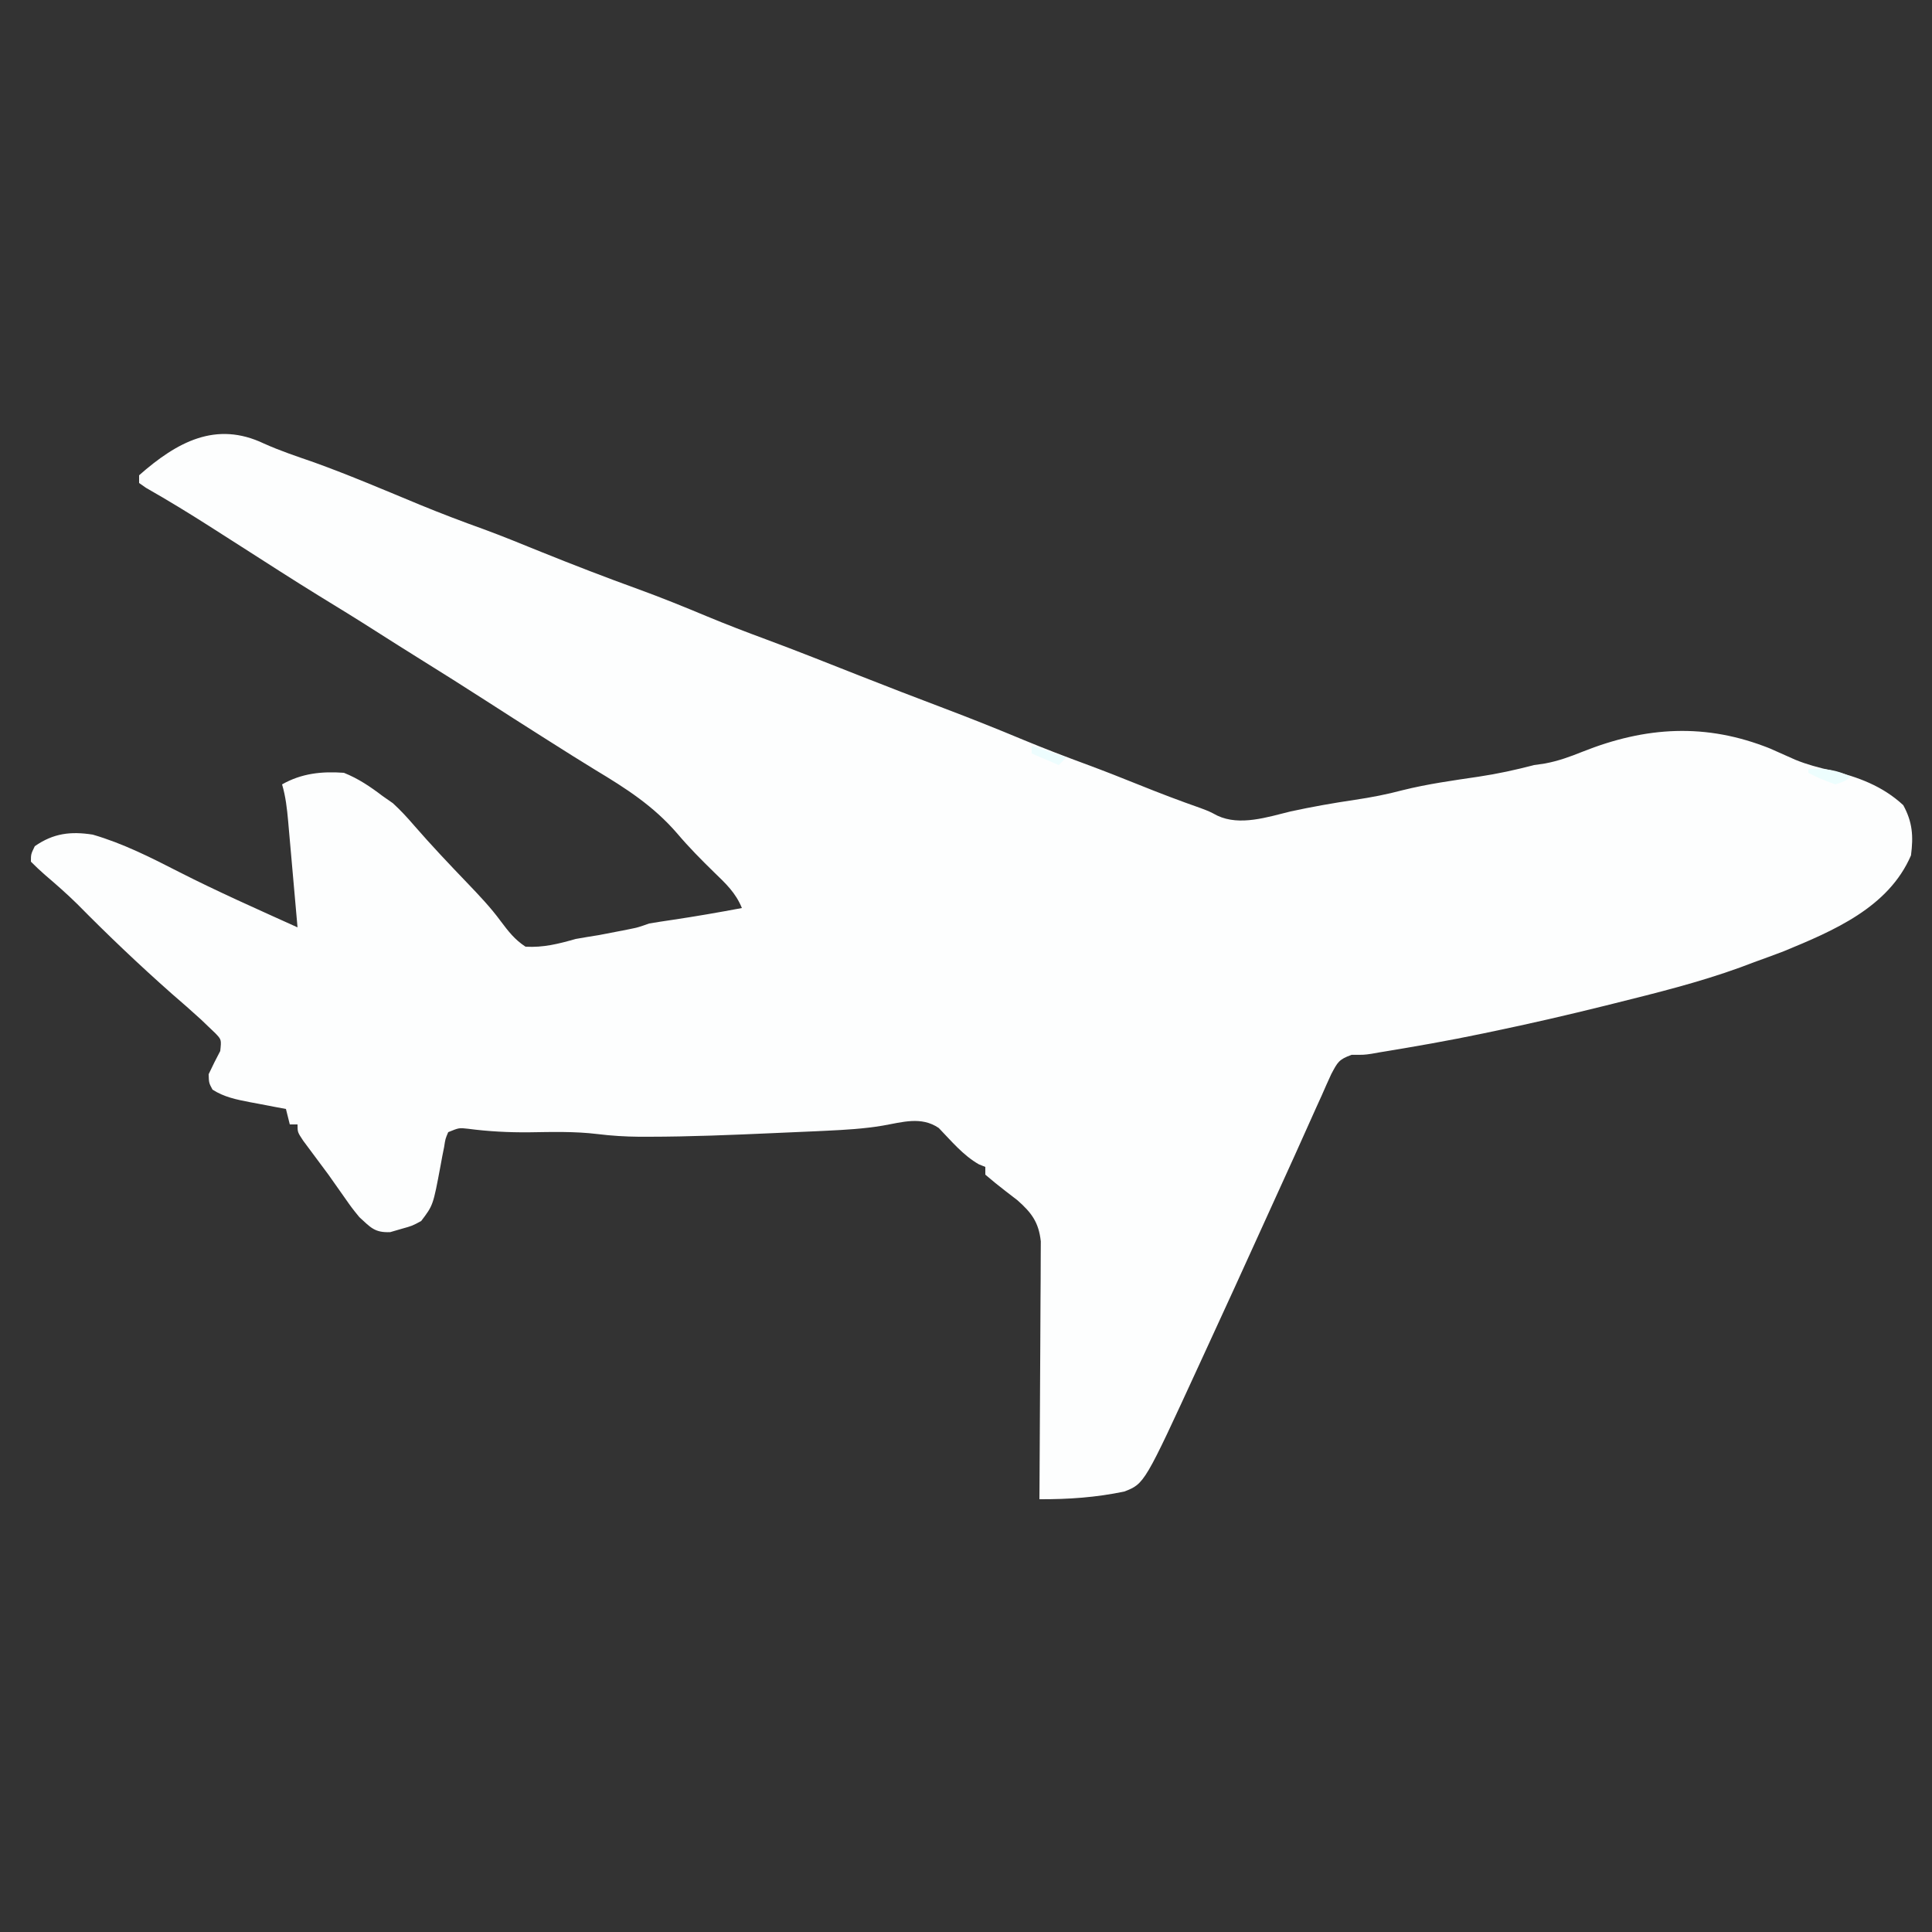 <svg xmlns="http://www.w3.org/2000/svg" width="500" height="500"><rect width="100%" height="100%" fill="#333333" stroke="none"/><path d="M0 0 C4.221 1.898 8.59 3.35 12.961 4.863 C22.223 8.206 31.289 12.085 40.385 15.852 C45.839 18.095 51.326 20.183 56.877 22.175 C61.859 24.007 66.765 26.025 71.684 28.02 C80.073 31.402 88.491 34.653 96.995 37.731 C102.902 39.884 108.707 42.238 114.507 44.662 C119.597 46.781 124.729 48.751 129.902 50.661 C137.994 53.665 146.011 56.862 154.04 60.029 C161.298 62.889 168.572 65.702 175.871 68.457 C182.828 71.085 189.718 73.838 196.58 76.702 C201.941 78.929 207.351 80.991 212.795 83.004 C217.392 84.708 221.951 86.494 226.496 88.332 C231.764 90.459 237.053 92.47 242.414 94.348 C244.684 95.207 244.684 95.207 246.754 96.301 C252.593 99.043 259.755 96.654 265.684 95.207 C271.2 94.008 276.724 93.033 282.309 92.207 C286.516 91.578 290.574 90.804 294.68 89.707 C301.146 88.093 307.785 87.183 314.371 86.207 C319.251 85.473 323.915 84.462 328.684 83.207 C329.613 83.073 330.542 82.939 331.5 82.801 C334.953 82.157 337.926 81.076 341.184 79.77 C357.631 73.21 373.189 72.26 389.816 78.941 C391.984 79.898 394.147 80.863 396.309 81.832 C399.405 83.094 402.247 83.841 405.496 84.582 C412.528 86.276 418.883 88.611 424.246 93.582 C426.661 97.992 426.886 101.644 426.246 106.582 C420.423 120.09 406.167 126.091 393.309 131.395 C390.778 132.364 388.233 133.288 385.684 134.207 C384.471 134.663 383.258 135.12 382.008 135.59 C371.363 139.451 360.408 142.157 349.434 144.895 C348.278 145.183 348.278 145.183 347.098 145.477 C337.329 147.905 327.541 150.164 317.684 152.207 C316.957 152.36 316.23 152.513 315.481 152.671 C306.584 154.536 297.65 156.096 288.68 157.559 C287.995 157.681 287.311 157.803 286.605 157.929 C284.684 158.207 284.684 158.207 281.465 158.199 C278.13 159.408 277.849 160.129 276.219 163.176 C275.371 165.009 274.549 166.854 273.746 168.707 C273.05 170.236 273.05 170.236 272.34 171.795 C271.316 174.05 270.303 176.31 269.298 178.574 C267.644 182.296 265.962 186.003 264.27 189.707 C262.101 194.458 259.938 199.212 257.785 203.969 C253.328 213.813 248.828 223.637 244.305 233.45 C243.526 235.14 242.749 236.83 241.972 238.52 C227.884 269.16 227.884 269.16 222.684 271.207 C215.371 272.747 208.155 273.244 200.684 273.207 C200.69 272.341 200.697 271.475 200.704 270.583 C200.764 262.417 200.81 254.252 200.839 246.085 C200.855 241.887 200.876 237.689 200.91 233.491 C200.943 229.439 200.96 225.387 200.968 221.334 C200.974 219.789 200.985 218.244 201.001 216.699 C201.023 214.533 201.026 212.367 201.024 210.2 C201.031 208.968 201.037 207.736 201.044 206.466 C200.497 201.517 198.659 199.069 194.984 195.82 C193.998 195.061 193.012 194.302 191.996 193.52 C190.19 192.126 188.409 190.698 186.684 189.207 C186.684 188.547 186.684 187.887 186.684 187.207 C186.133 186.985 185.583 186.764 185.016 186.535 C180.944 184.216 177.878 180.48 174.633 177.129 C170.072 174.031 165.199 175.645 160.101 176.523 C155.277 177.333 150.468 177.611 145.586 177.84 C144.703 177.882 143.82 177.925 142.91 177.969 C140.147 178.096 137.384 178.215 134.621 178.332 C133.199 178.395 133.199 178.395 131.748 178.459 C121.022 178.934 110.297 179.385 99.559 179.395 C98.348 179.396 98.348 179.396 97.113 179.397 C93.461 179.361 89.906 179.144 86.281 178.695 C80.384 177.983 74.517 178.159 68.588 178.246 C63.247 178.293 58.092 178.022 52.793 177.328 C50.491 177.065 50.491 177.065 47.684 178.207 C46.944 179.94 46.944 179.94 46.621 182.066 C46.464 182.853 46.307 183.639 46.145 184.449 C45.992 185.277 45.84 186.104 45.684 186.957 C43.777 197.135 43.777 197.135 40.684 201.207 C38.371 202.457 38.371 202.457 35.684 203.207 C34.199 203.64 34.199 203.64 32.684 204.082 C28.636 204.251 27.634 202.896 24.684 200.207 C22.727 197.797 22.727 197.797 20.871 195.145 C20.194 194.185 19.518 193.226 18.82 192.238 C18.115 191.238 17.41 190.238 16.684 189.207 C14.511 186.275 12.334 183.347 10.152 180.422 C8.684 178.207 8.684 178.207 8.684 176.207 C8.024 176.207 7.364 176.207 6.684 176.207 C6.354 174.887 6.024 173.567 5.684 172.207 C4.129 171.917 4.129 171.917 2.543 171.621 C1.173 171.358 -0.197 171.095 -1.566 170.832 C-2.248 170.706 -2.93 170.579 -3.633 170.449 C-7.121 169.772 -10.299 169.139 -13.316 167.207 C-14.254 165.457 -14.254 165.457 -14.316 163.207 C-13.366 161.183 -12.366 159.181 -11.316 157.207 C-11.006 154.263 -11.006 154.263 -12.566 152.629 C-13.144 152.077 -13.721 151.525 -14.316 150.957 C-14.966 150.334 -15.616 149.712 -16.285 149.07 C-18.757 146.803 -21.282 144.606 -23.82 142.414 C-32.253 134.958 -40.418 127.194 -48.316 119.176 C-51.003 116.532 -53.823 114.065 -56.688 111.617 C-57.942 110.531 -59.143 109.381 -60.316 108.207 C-60.316 106.27 -60.316 106.27 -59.316 104.207 C-54.497 100.834 -49.987 100.319 -44.316 101.207 C-36.506 103.475 -29.282 107.127 -22.068 110.824 C-11.986 115.967 -1.624 120.539 8.684 125.207 C8.279 120.58 7.87 115.954 7.457 111.328 C7.317 109.754 7.178 108.181 7.041 106.608 C6.843 104.344 6.64 102.08 6.438 99.816 C6.377 99.115 6.317 98.414 6.254 97.692 C5.96 94.448 5.613 91.336 4.684 88.207 C9.717 85.344 14.959 84.792 20.684 85.207 C24.43 86.711 27.482 88.77 30.684 91.207 C31.57 91.826 32.457 92.445 33.371 93.082 C35.369 94.918 37.072 96.763 38.836 98.816 C43.306 103.958 47.979 108.897 52.698 113.81 C55.717 116.97 58.679 120.073 61.266 123.602 C63.29 126.287 64.873 128.359 67.684 130.207 C72.318 130.477 76.253 129.469 80.684 128.207 C82.68 127.854 84.68 127.52 86.684 127.207 C88.414 126.883 90.144 126.55 91.871 126.207 C92.71 126.042 93.549 125.877 94.414 125.707 C96.831 125.216 96.831 125.216 99.684 124.207 C101.68 123.87 103.68 123.561 105.684 123.27 C111.709 122.37 117.697 121.335 123.684 120.207 C122.094 116.275 119.52 113.877 116.496 110.957 C113.169 107.713 109.937 104.445 106.934 100.895 C100.781 93.774 93.726 89.259 85.685 84.424 C81.842 82.087 78.047 79.675 74.246 77.27 C73.429 76.753 72.613 76.237 71.771 75.705 C66.999 72.685 62.241 69.644 57.496 66.582 C51.842 62.936 46.149 59.358 40.439 55.801 C36.611 53.415 32.796 51.012 28.996 48.582 C24.106 45.459 19.167 42.418 14.215 39.395 C7.47 35.244 0.823 30.935 -5.852 26.672 C-6.764 26.09 -7.676 25.508 -8.615 24.908 C-10.462 23.73 -12.309 22.55 -14.154 21.369 C-19.538 17.936 -24.961 14.625 -30.513 11.471 C-31.108 11.054 -31.703 10.637 -32.316 10.207 C-32.316 9.547 -32.316 8.887 -32.316 8.207 C-22.49 -0.444 -12.413 -5.924 0 0 Z " fill="#FDFEFE" transform="translate(68.316,114.793)"></path><path d="M0 0 C2.97 0.99 5.94 1.98 9 3 C8.34 3.66 7.68 4.32 7 5 C4.69 4.01 2.38 3.02 0 2 C0 1.34 0 0.68 0 0 Z " fill="#EDFDFE" transform="translate(267,193)"></path><path d="M0 0 C4.219 -0.196 7.17 0.198 11 2 C9.438 3.188 9.438 3.188 7 4 C3.25 2.625 3.25 2.625 0 1 C0 0.67 0 0.34 0 0 Z " fill="#EDFEFE" transform="translate(468,199)"></path></svg>